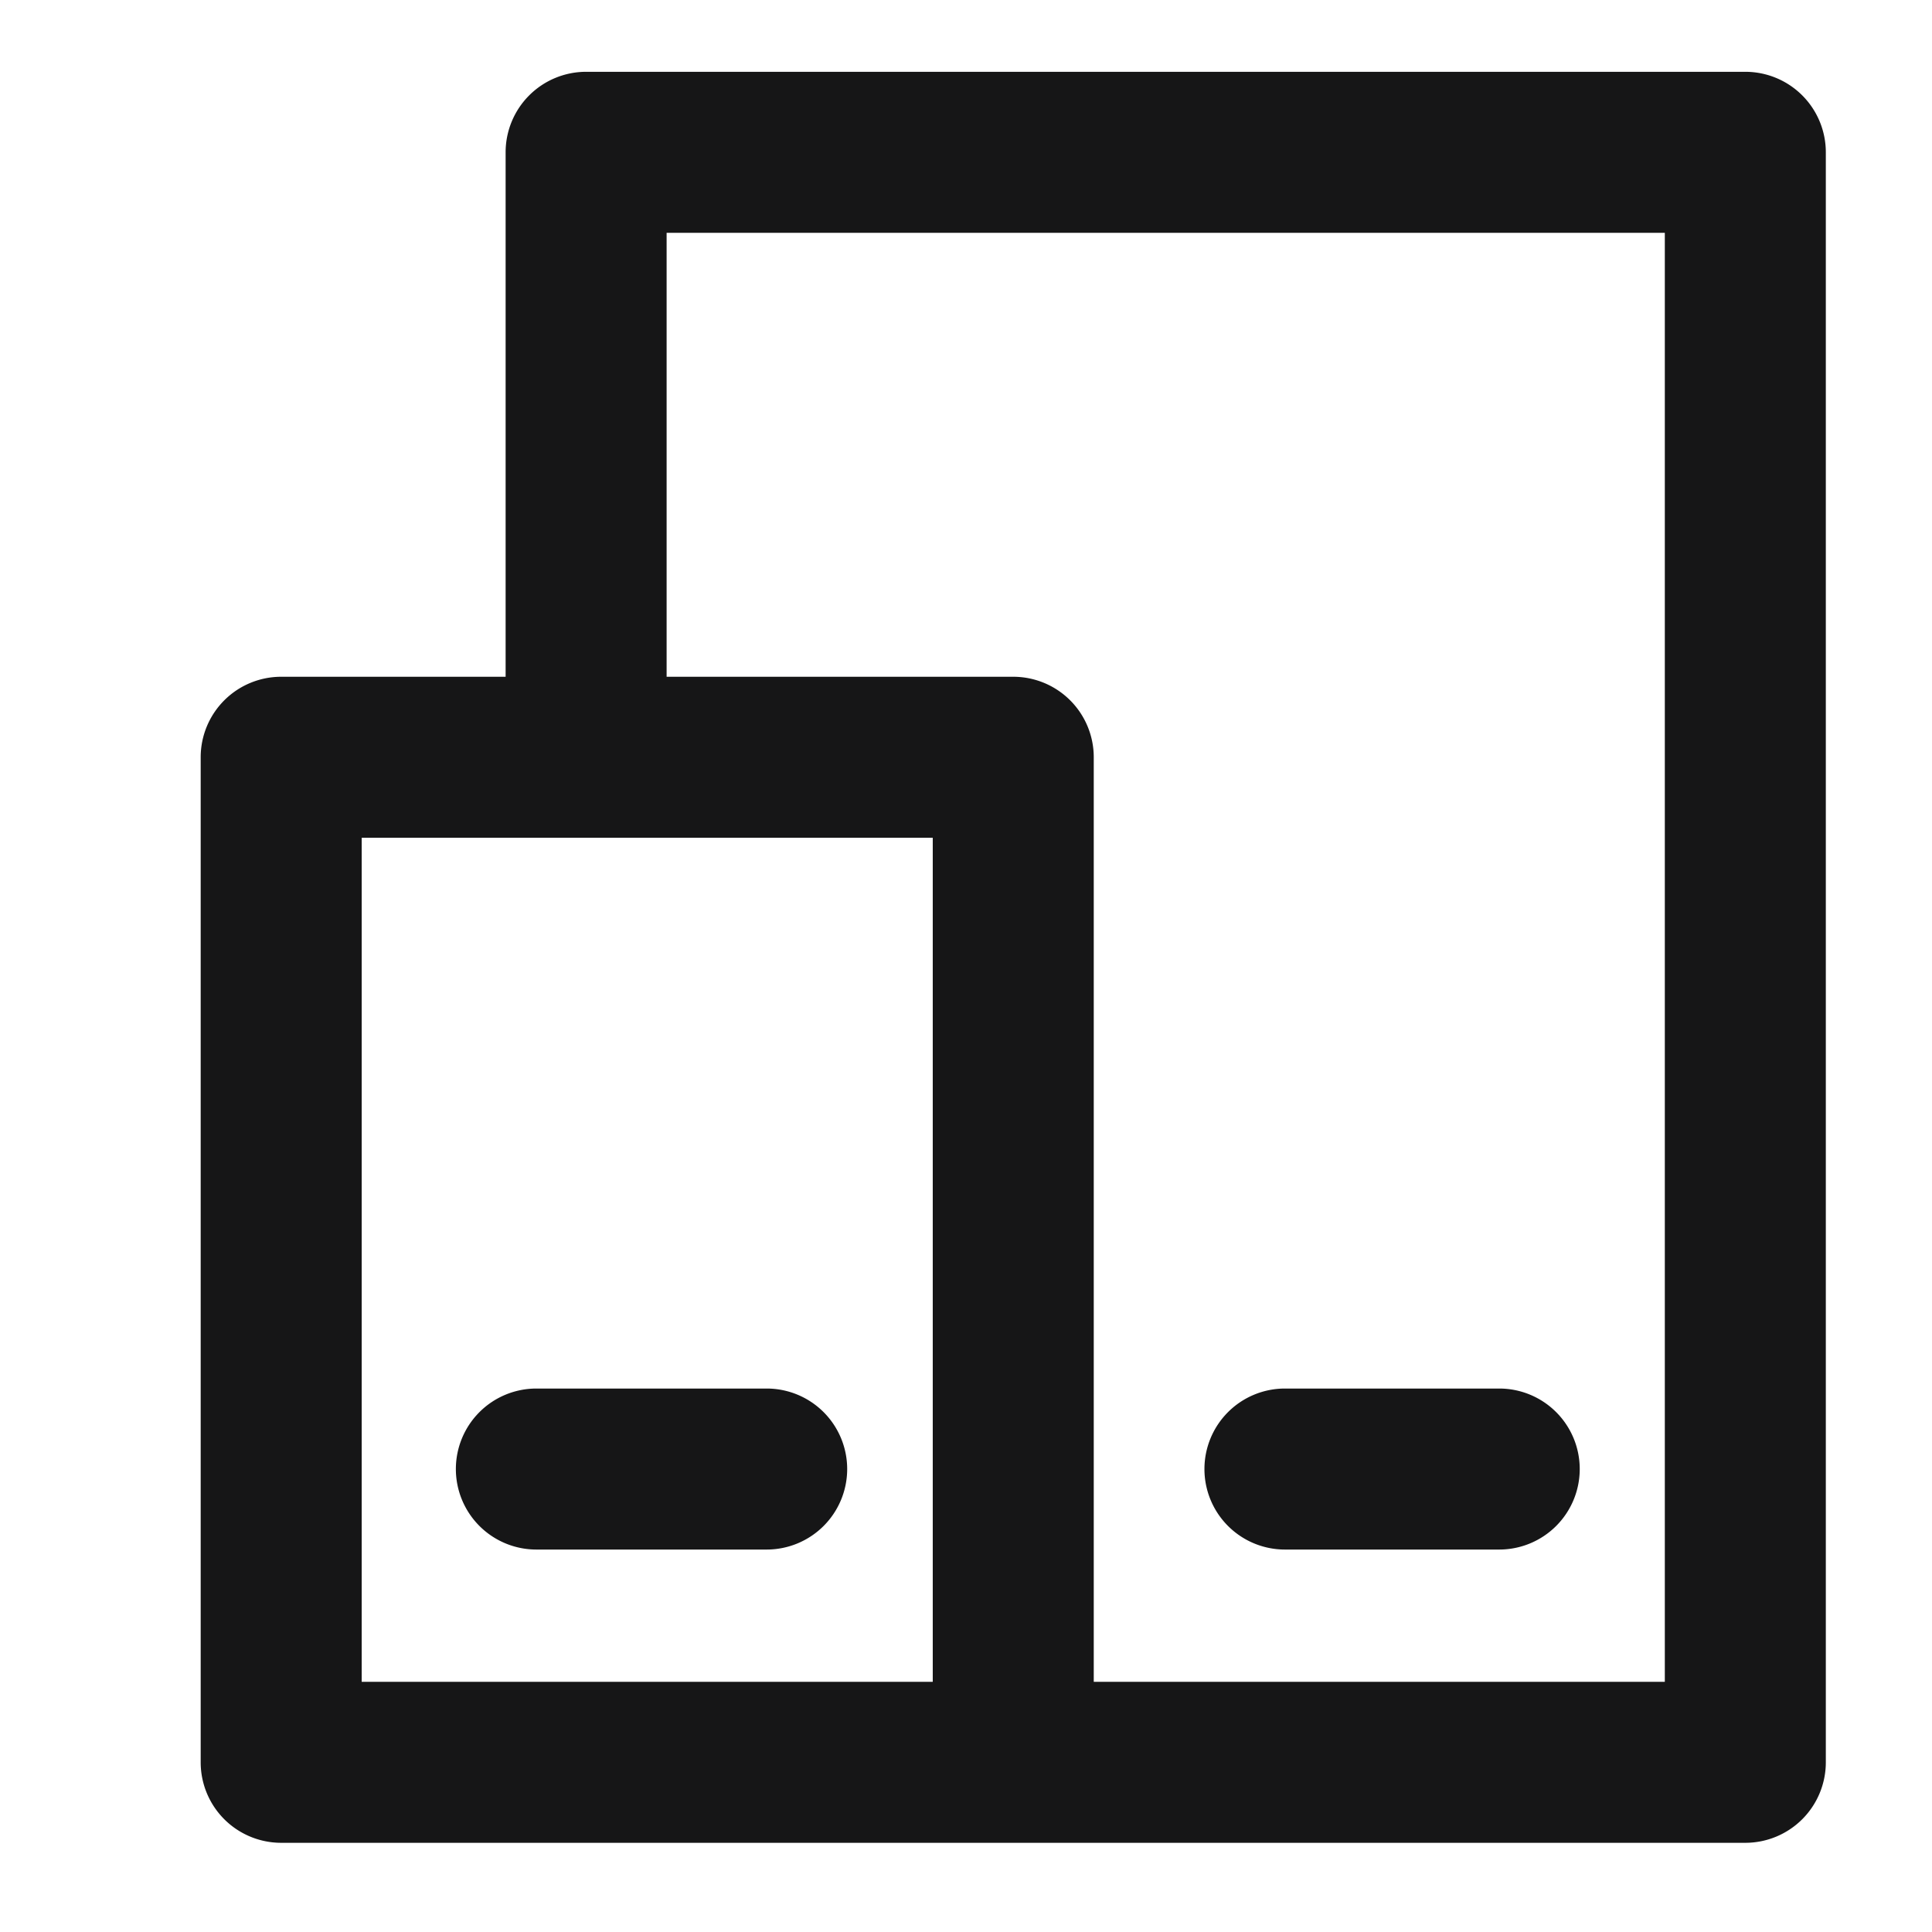 <svg xmlns="http://www.w3.org/2000/svg" width="24" height="24" viewBox="0 0 24 24">
  <g id="DeviceMore" transform="translate(-140 -745)">
    <g id="边缘框" transform="translate(140 745)">
      <rect id="边缘框-2" data-name="边缘框" width="24" height="24" fill="none"/>
    </g>
    <g id="组_5888" data-name="组 5888" transform="translate(-1288.68 -1965)">
      <path id="联合_407" data-name="联合 407" d="M-680.226-371h-9.094a1,1,0,0,1-1-1v-12.485a1,1,0,0,1,1-1h2.788V-392a1,1,0,0,1,1-1h14.4a1,1,0,0,1,1,1v20a1,1,0,0,1-1,1Zm-4.306-14.485h4.306a1,1,0,0,1,1,1V-373h7.094v-18h-12.4ZM-688.32-373h7.094v-10.485h-7.094Zm11.469-1.643a1,1,0,0,1-1-1,1,1,0,0,1,1-1h2.662a1,1,0,0,1,1,1,1,1,0,0,1-1,1Zm-6.638,0h-2.661a1,1,0,0,1-1-1,1,1,0,0,1,1-1h2.861a1,1,0,0,1,1,1,1,1,0,0,1-1,1Z" transform="translate(2121.493 3103.892)" fill="#161617" stroke="rgba(0,0,0,0)" stroke-miterlimit="10" stroke-width="1"/>
    </g>
  </g>
</svg>
